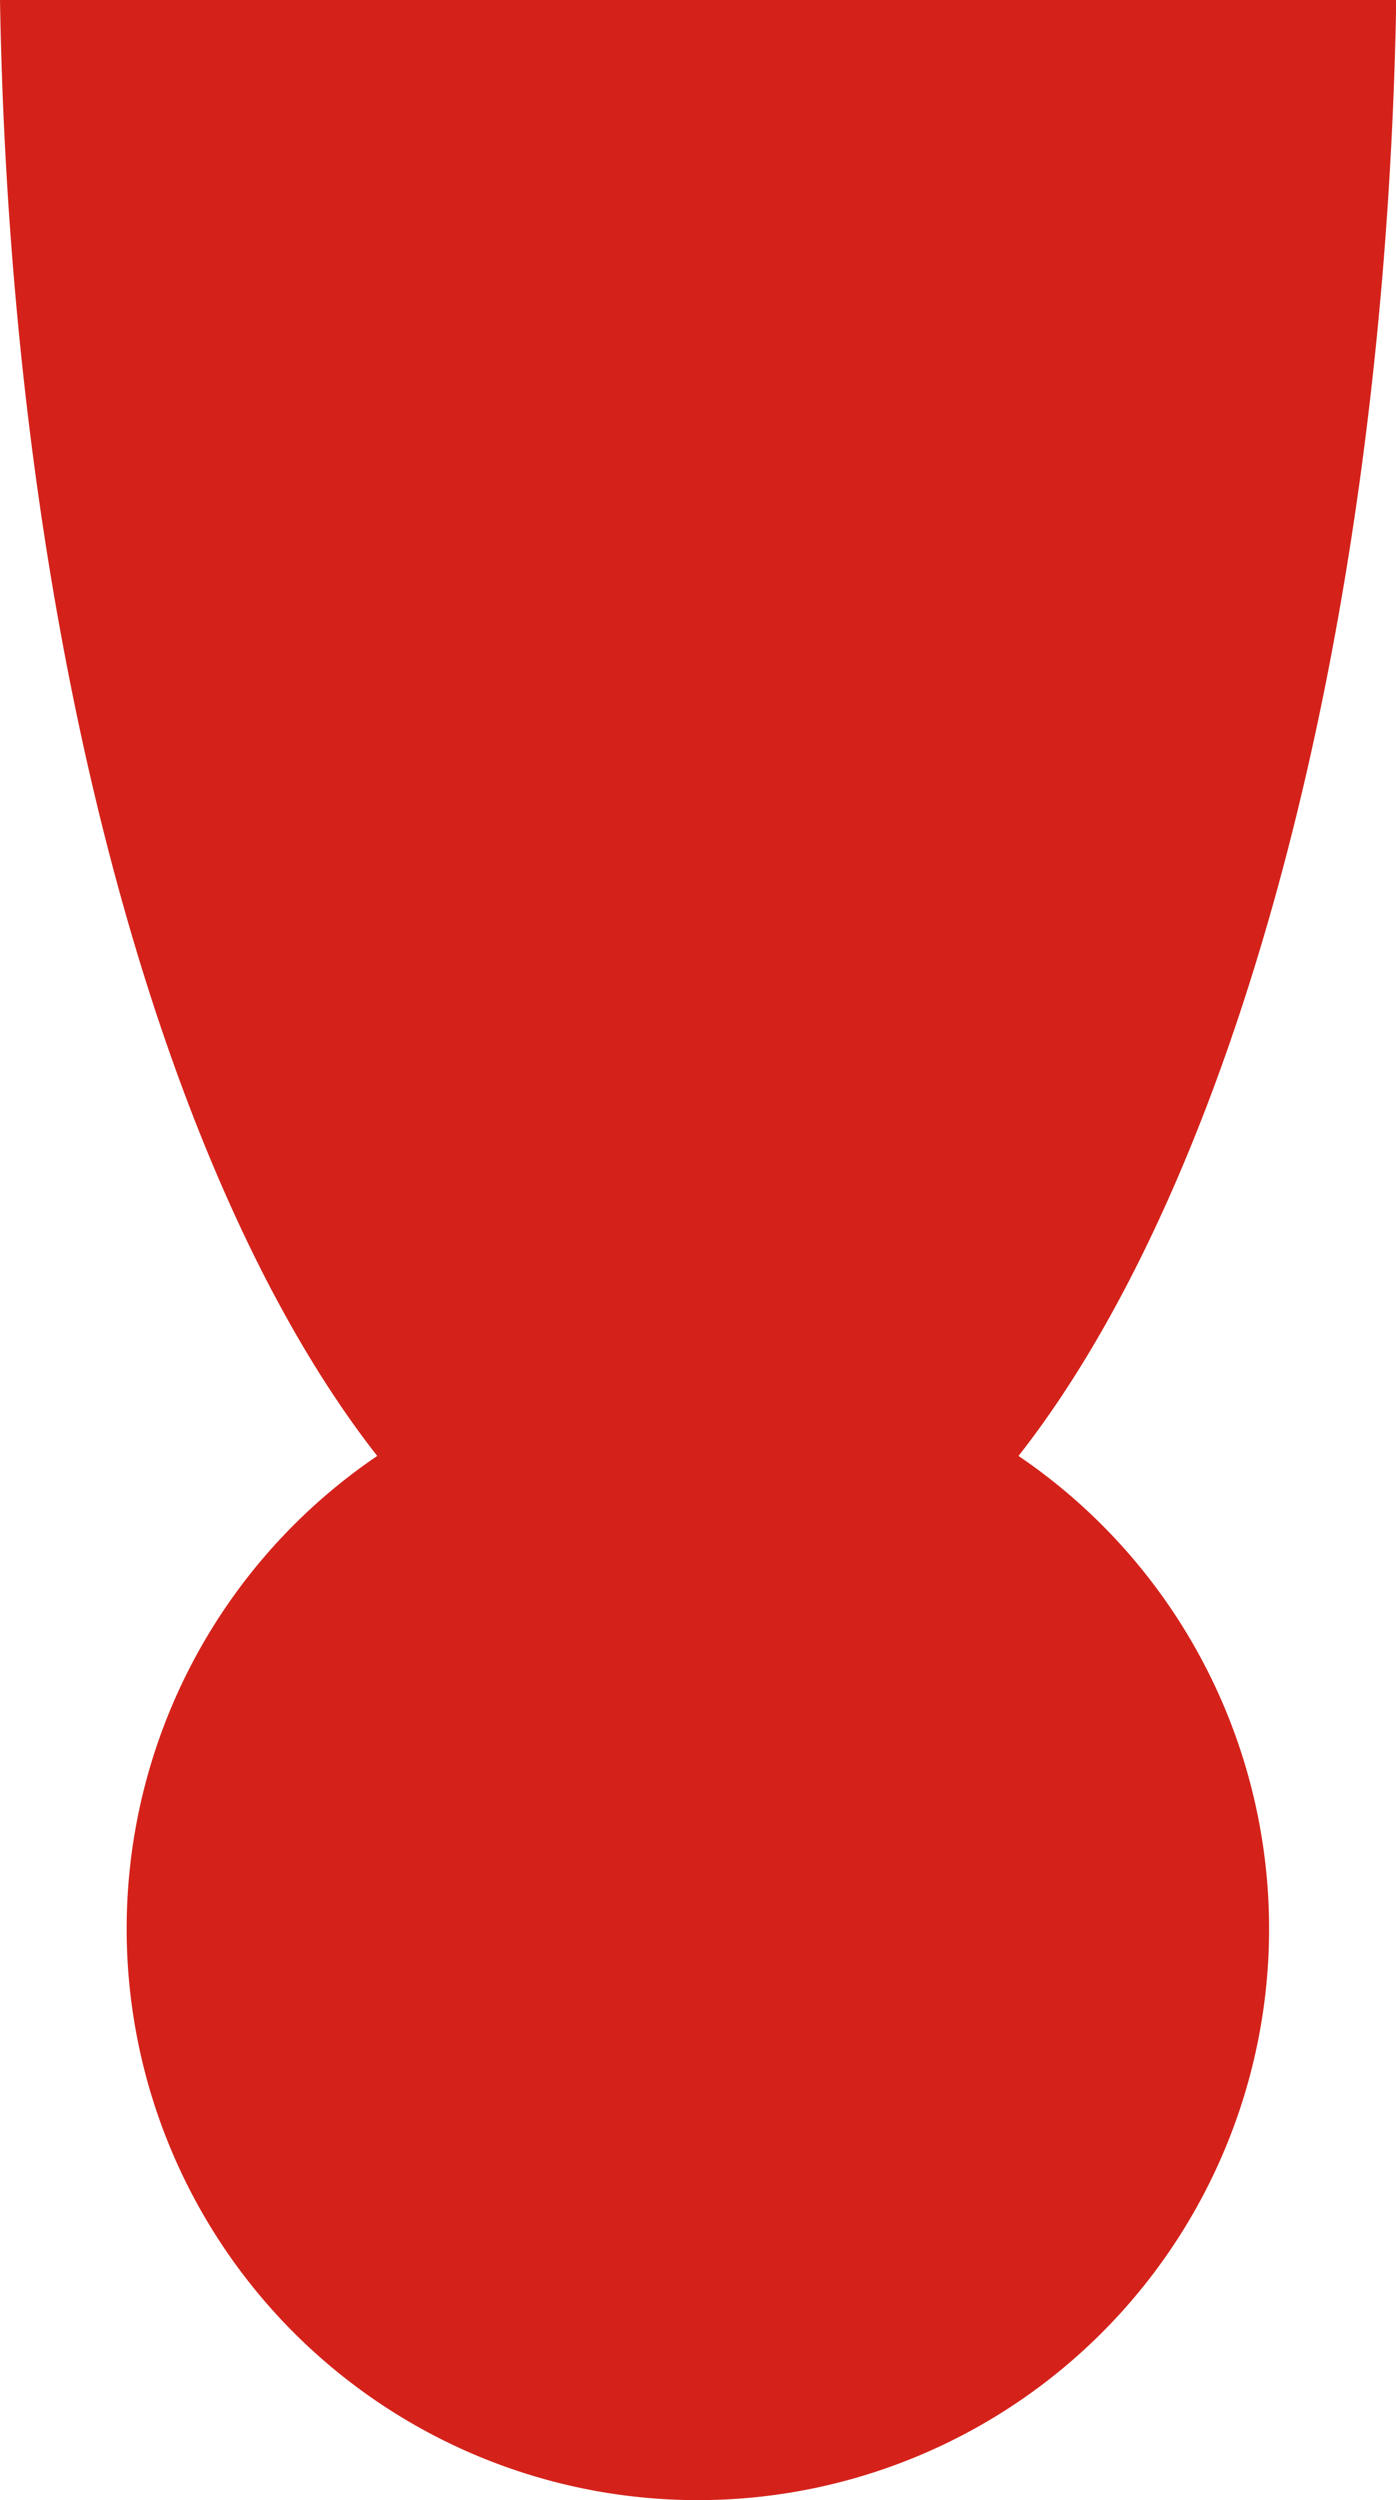   <svg xmlns="http://www.w3.org/2000/svg" viewBox="0 0 55.99 100.25" width="100%" style="vertical-align: middle; max-width: 100%; width: 100%;">
   <defs>
   </defs>
   <g>
    <g>
     <path d="M40.85,58.38C49.53,47.32,55.56,25.45,56,0H0C.43,25.45,6.46,47.32,15.13,58.38a22.91,22.91,0,1,0,25.72,0Z" fill="rgb(212,34,26)">
     </path>
    </g>
   </g>
  </svg>

